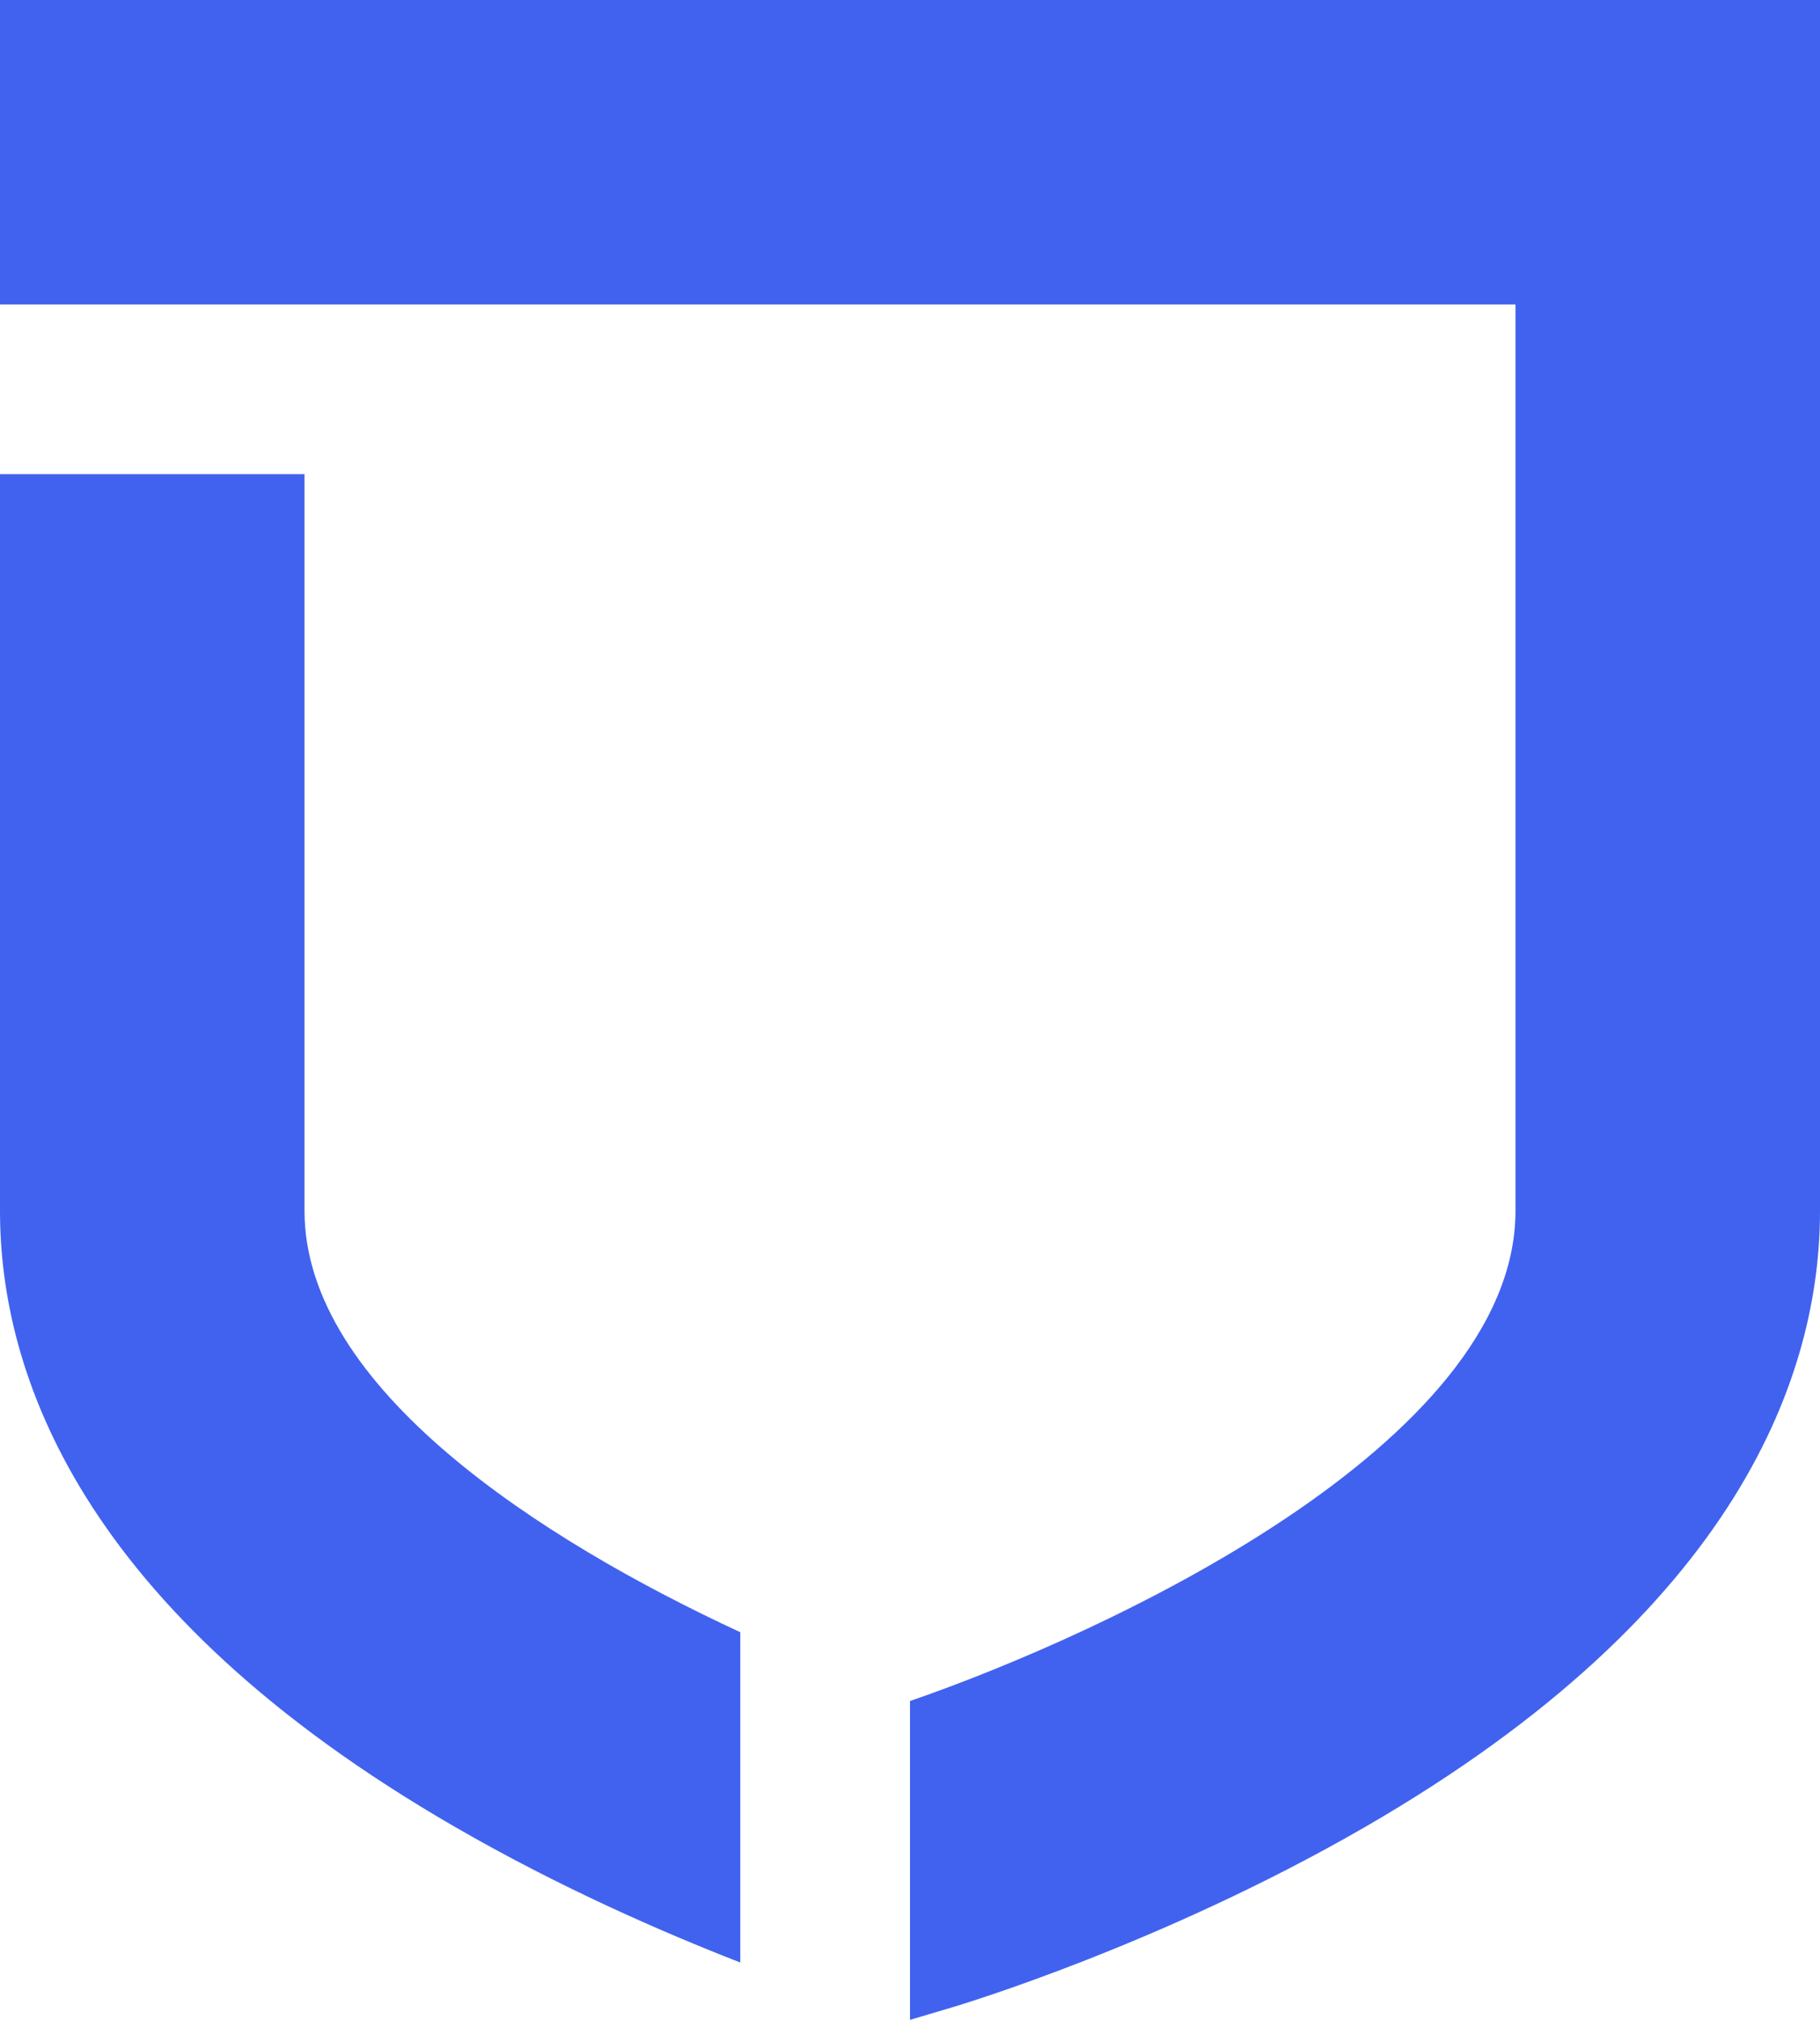 <?xml version="1.0" encoding="utf-8"?>
<svg xmlns="http://www.w3.org/2000/svg" viewBox="520.35 428.88 200.22 222.23" width="200.22px" height="222.23px"><defs><style type="text/css">
	.st0{fill:#151E54;}
	.st1{fill:#4162EF;}
</style></defs><g id="icon" transform="matrix(1, 0, 0, 1, -5.684341886080802e-14, 0)"><g><path class="st1" d="M553.85,562.1v-81.05h-33.5v81.05c0,17.73,8.68,43.87,50.05,67.78c11.48,6.64,22.89,11.61,31.39,14.92v-36.34 C579.87,598.3,553.85,581.59,553.85,562.1z"/><path class="st1" d="M520.35,428.88v33.5h33.5h35.33h97.89v99.72c0,25.68-45.14,46.53-66.61,53.93v35.08l4.78-1.42 c0.93-0.28,22.99-6.92,45.28-19.8c41.37-23.91,50.05-50.06,50.05-67.78V428.88H520.35z"/></g></g></svg>